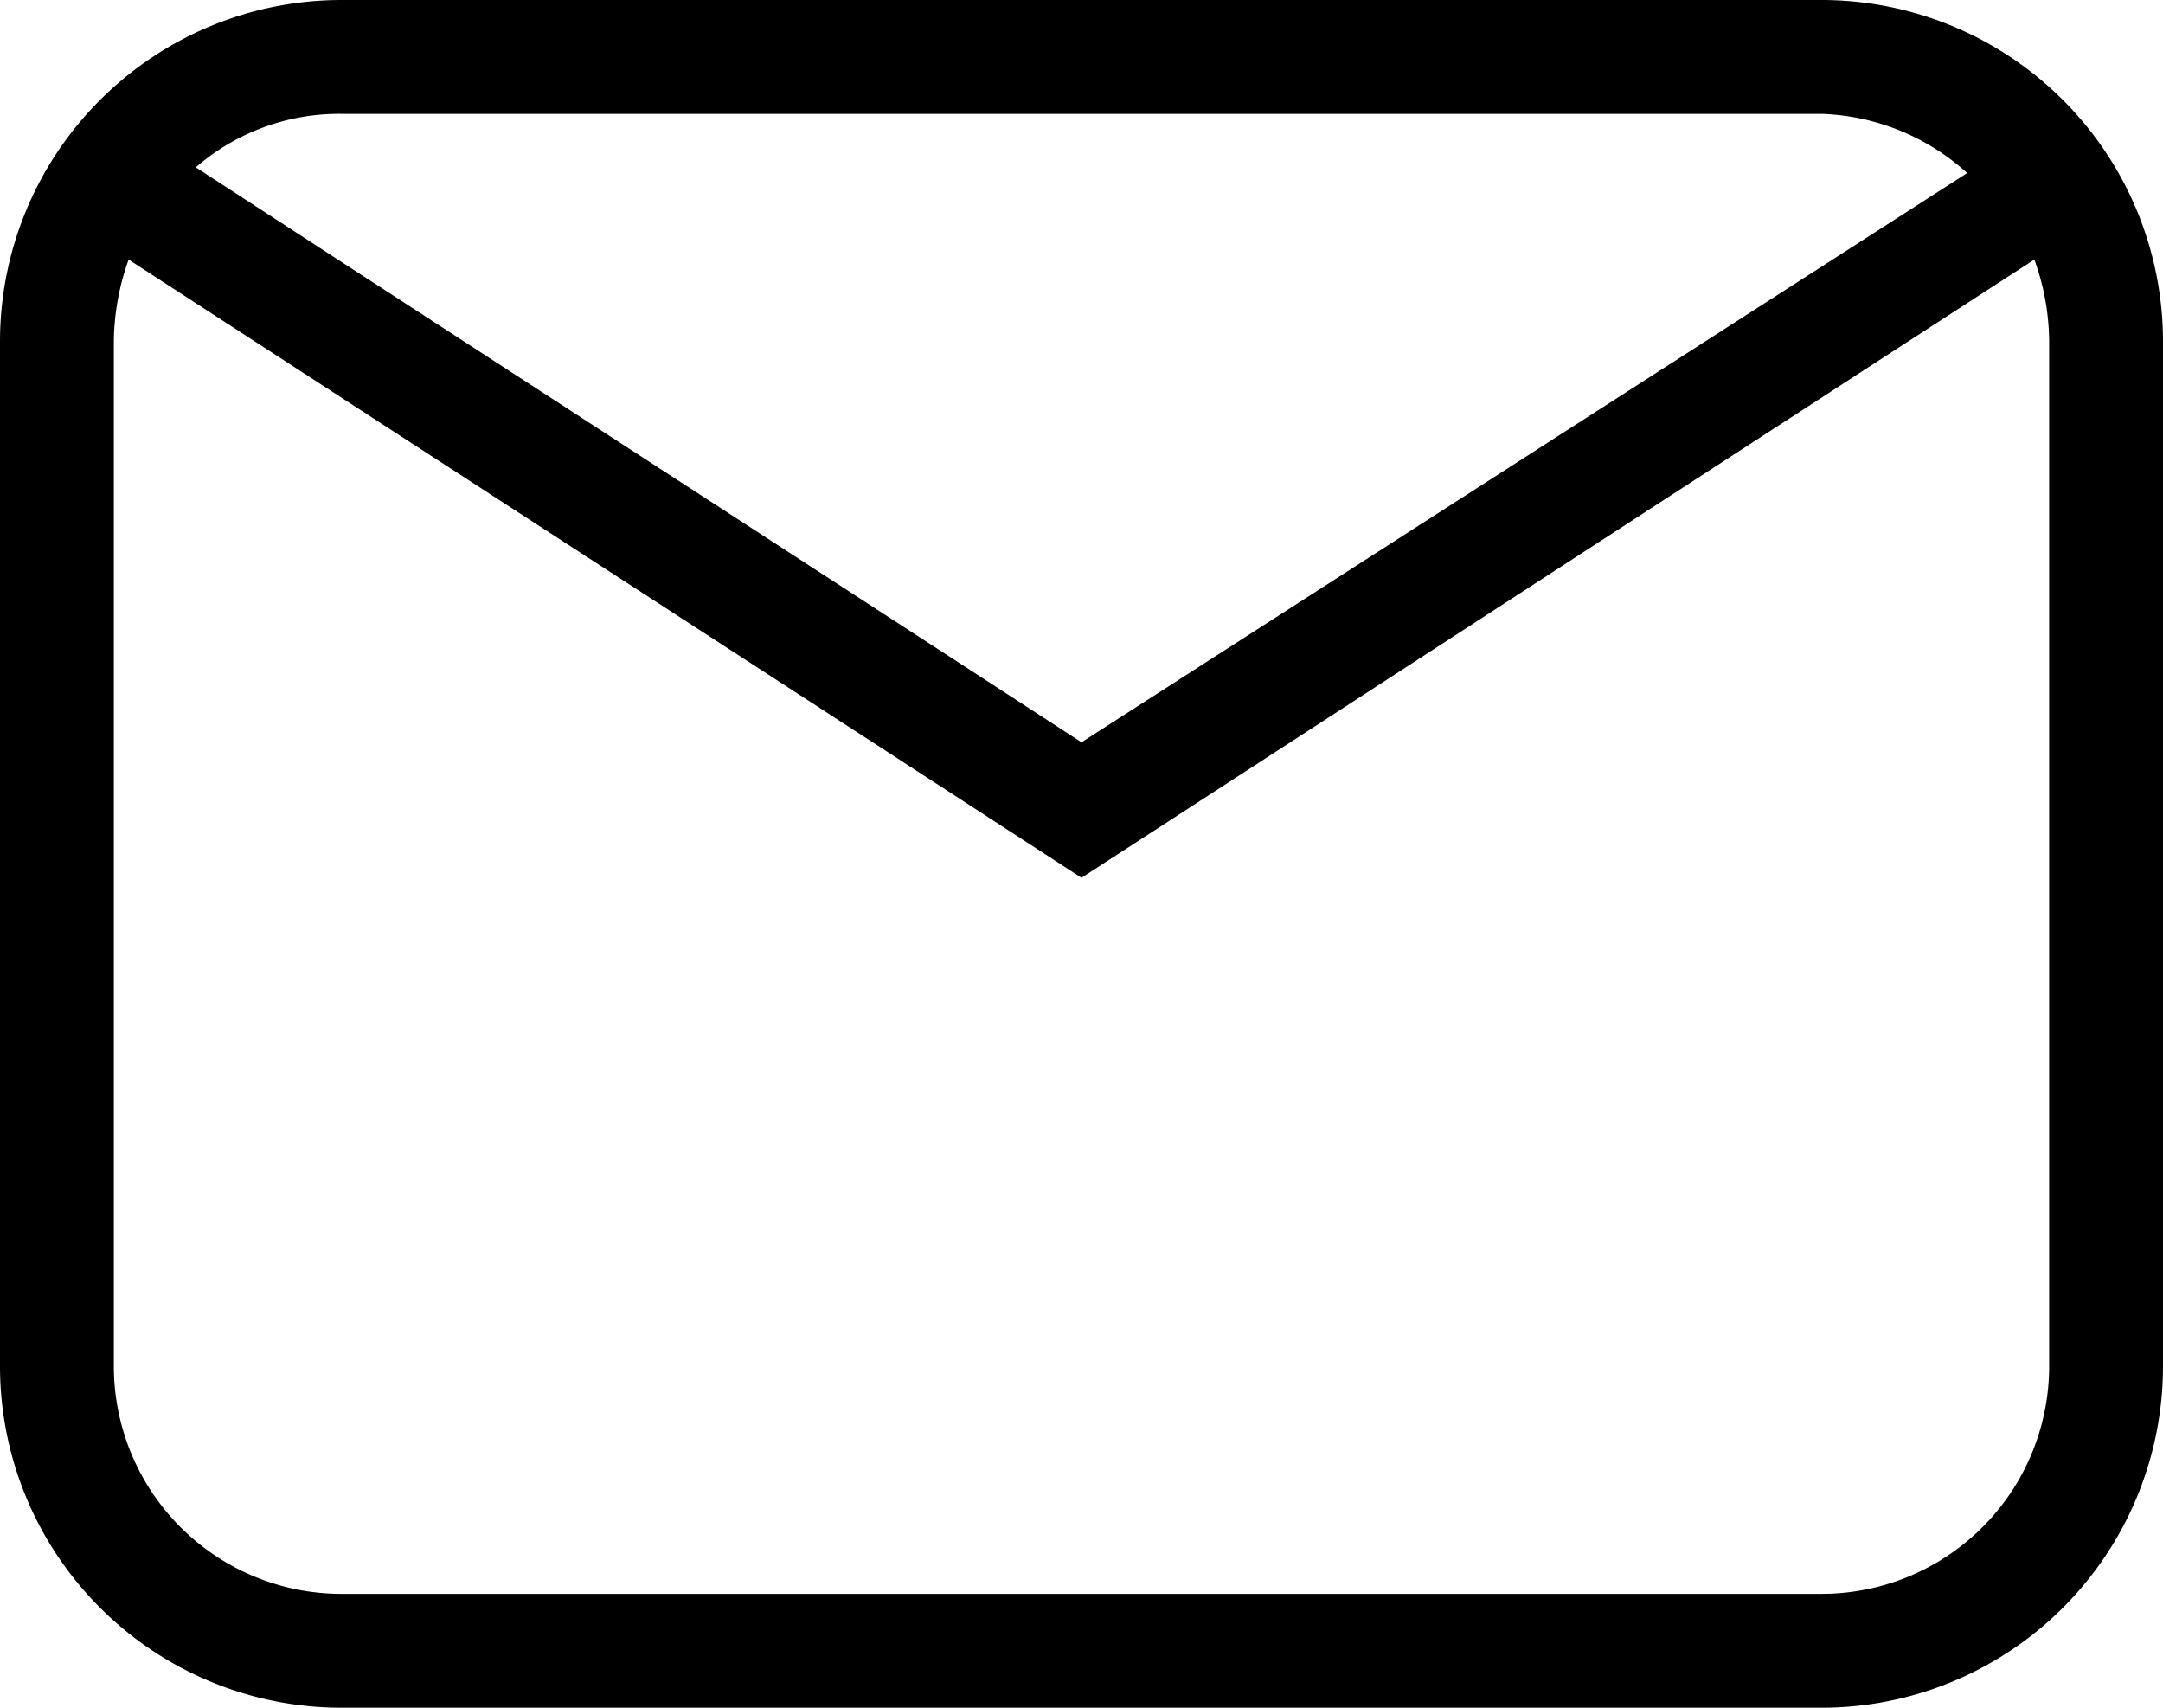 <svg id="e5459037-9fc0-47ab-9aac-aa79c2b53d4e" data-name="Layer 1" xmlns="http://www.w3.org/2000/svg" viewBox="0 0 19 15"><path d="M3,0H16a3,3,0,0,1,3,3v9a3,3,0,0,1-3,3H3a3,3,0,0,1-3-3V3A3,3,0,0,1,3,0ZM3,1a1.92,1.92,0,0,0-1.28.47L9.5,6.52l7.78-5A2,2,0,0,0,16,1ZM9.5,7.71,1.13,2.28A2.18,2.18,0,0,0,1,3v9a2,2,0,0,0,2,2H16a2,2,0,0,0,2-2V3a2.14,2.14,0,0,0-.13-.72L9.5,7.71Z"/></svg>